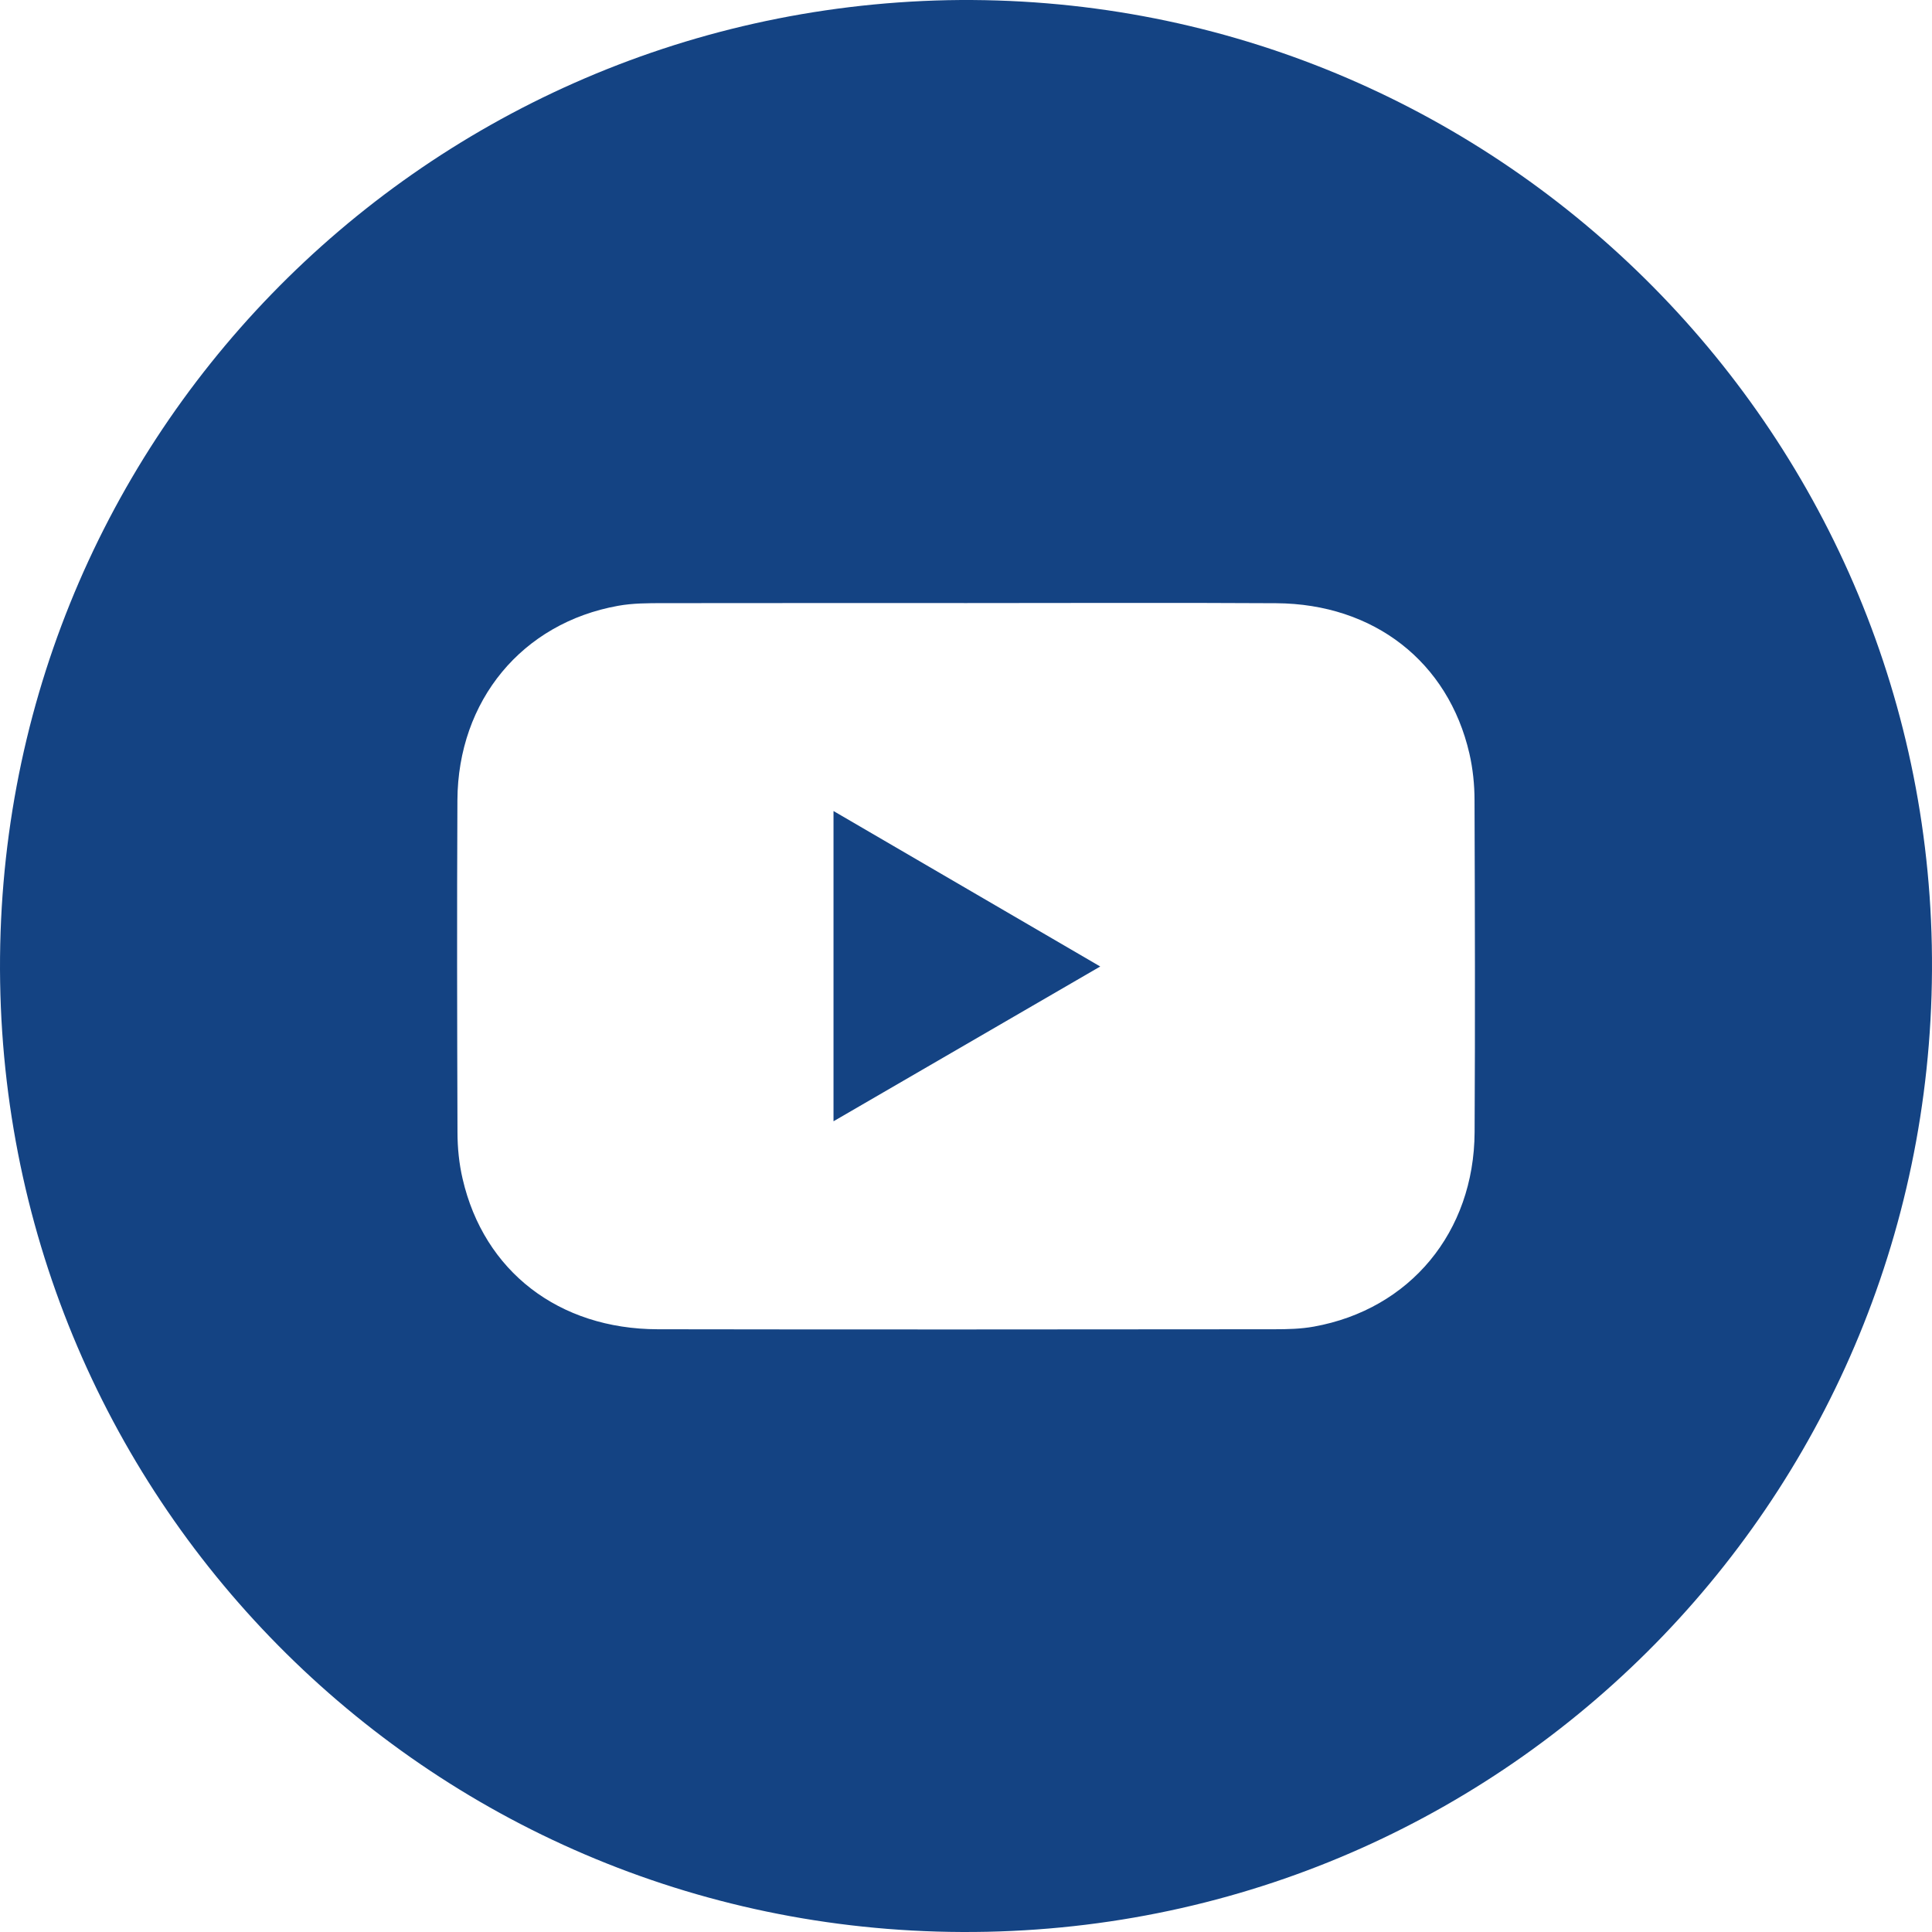 <!-- Generated by IcoMoon.io -->
<svg version="1.1" xmlns="http://www.w3.org/2000/svg" width="1024" height="1024" viewBox="0 0 1024 1024">
<g id="icomoon-ignore">
</g>
<path fill="#144383" d="M502.309 0.092c283.628-5.329 516.099 220.376 521.589 500.976 5.609 284.365-218.212 516.801-500.679 522.812-285.872 6.090-518.543-220.015-523.15-503.339-4.567-284.687 221.095-514.559 502.241-520.449zM512.444 319.639c-53.641 0-107.284-0.040-160.924 0.040-7.97 0-16.105 0-23.876 1.402-50.876 9.094-84.928 50.165-85.208 103.054-0.28 58.621-0.16 117.282 0.040 175.94 0 8.255 0.841 16.708 2.724 24.764 11.297 48.924 50.916 79.576 103.396 79.696 108.965 0.199 217.93 0.080 326.855 0 6.969 0 14.060-0.159 20.912-1.402 50.955-9.176 84.927-50.085 85.208-103.057 0.319-58.618 0.159-117.279-0.040-175.94 0-8.252-0.882-16.708-2.725-24.761-11.216-48.603-50.597-79.334-102.354-79.656-54.642-0.321-109.286-0.080-163.928-0.080h-0.080z"></path>
<path fill="#144383" d="M583.111 512.282c-47.832 27.767-93.98 54.534-141.335 82.020v-164.44c47.192 27.486 93.463 54.494 141.335 82.381v0.040z"></path>
</svg>
